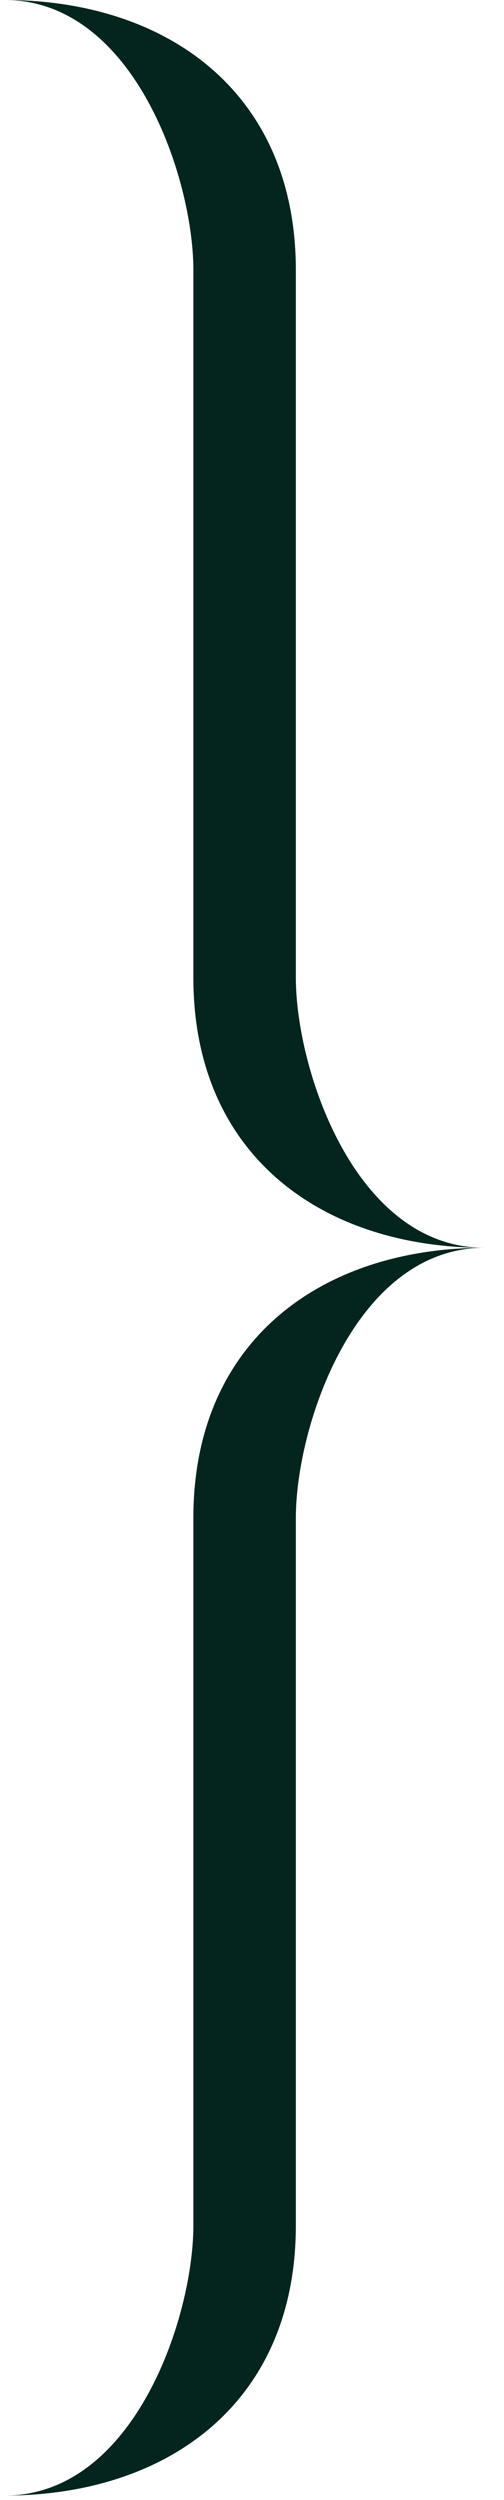 <?xml version="1.0" encoding="UTF-8"?> <svg xmlns="http://www.w3.org/2000/svg" width="21" height="104" viewBox="0 0 21 104" fill="none"><path fill-rule="evenodd" clip-rule="evenodd" d="M8.057 11.236V40.673C8.057 48.089 13.451 51.908 20.192 51.908C14.799 51.908 12.327 44.492 12.327 40.673V11.236C12.327 3.819 6.934 -0 0.192 -0C5.586 -0 8.057 7.416 8.057 11.236Z" fill="#04251D"></path><path fill-rule="evenodd" clip-rule="evenodd" d="M8.057 92.581V63.144C8.057 55.727 13.451 51.908 20.192 51.908C14.799 51.908 12.327 59.325 12.327 63.144V92.581C12.327 99.997 6.934 103.816 0.192 103.816C5.586 103.816 8.057 96.4 8.057 92.581Z" fill="#04251D"></path></svg> 